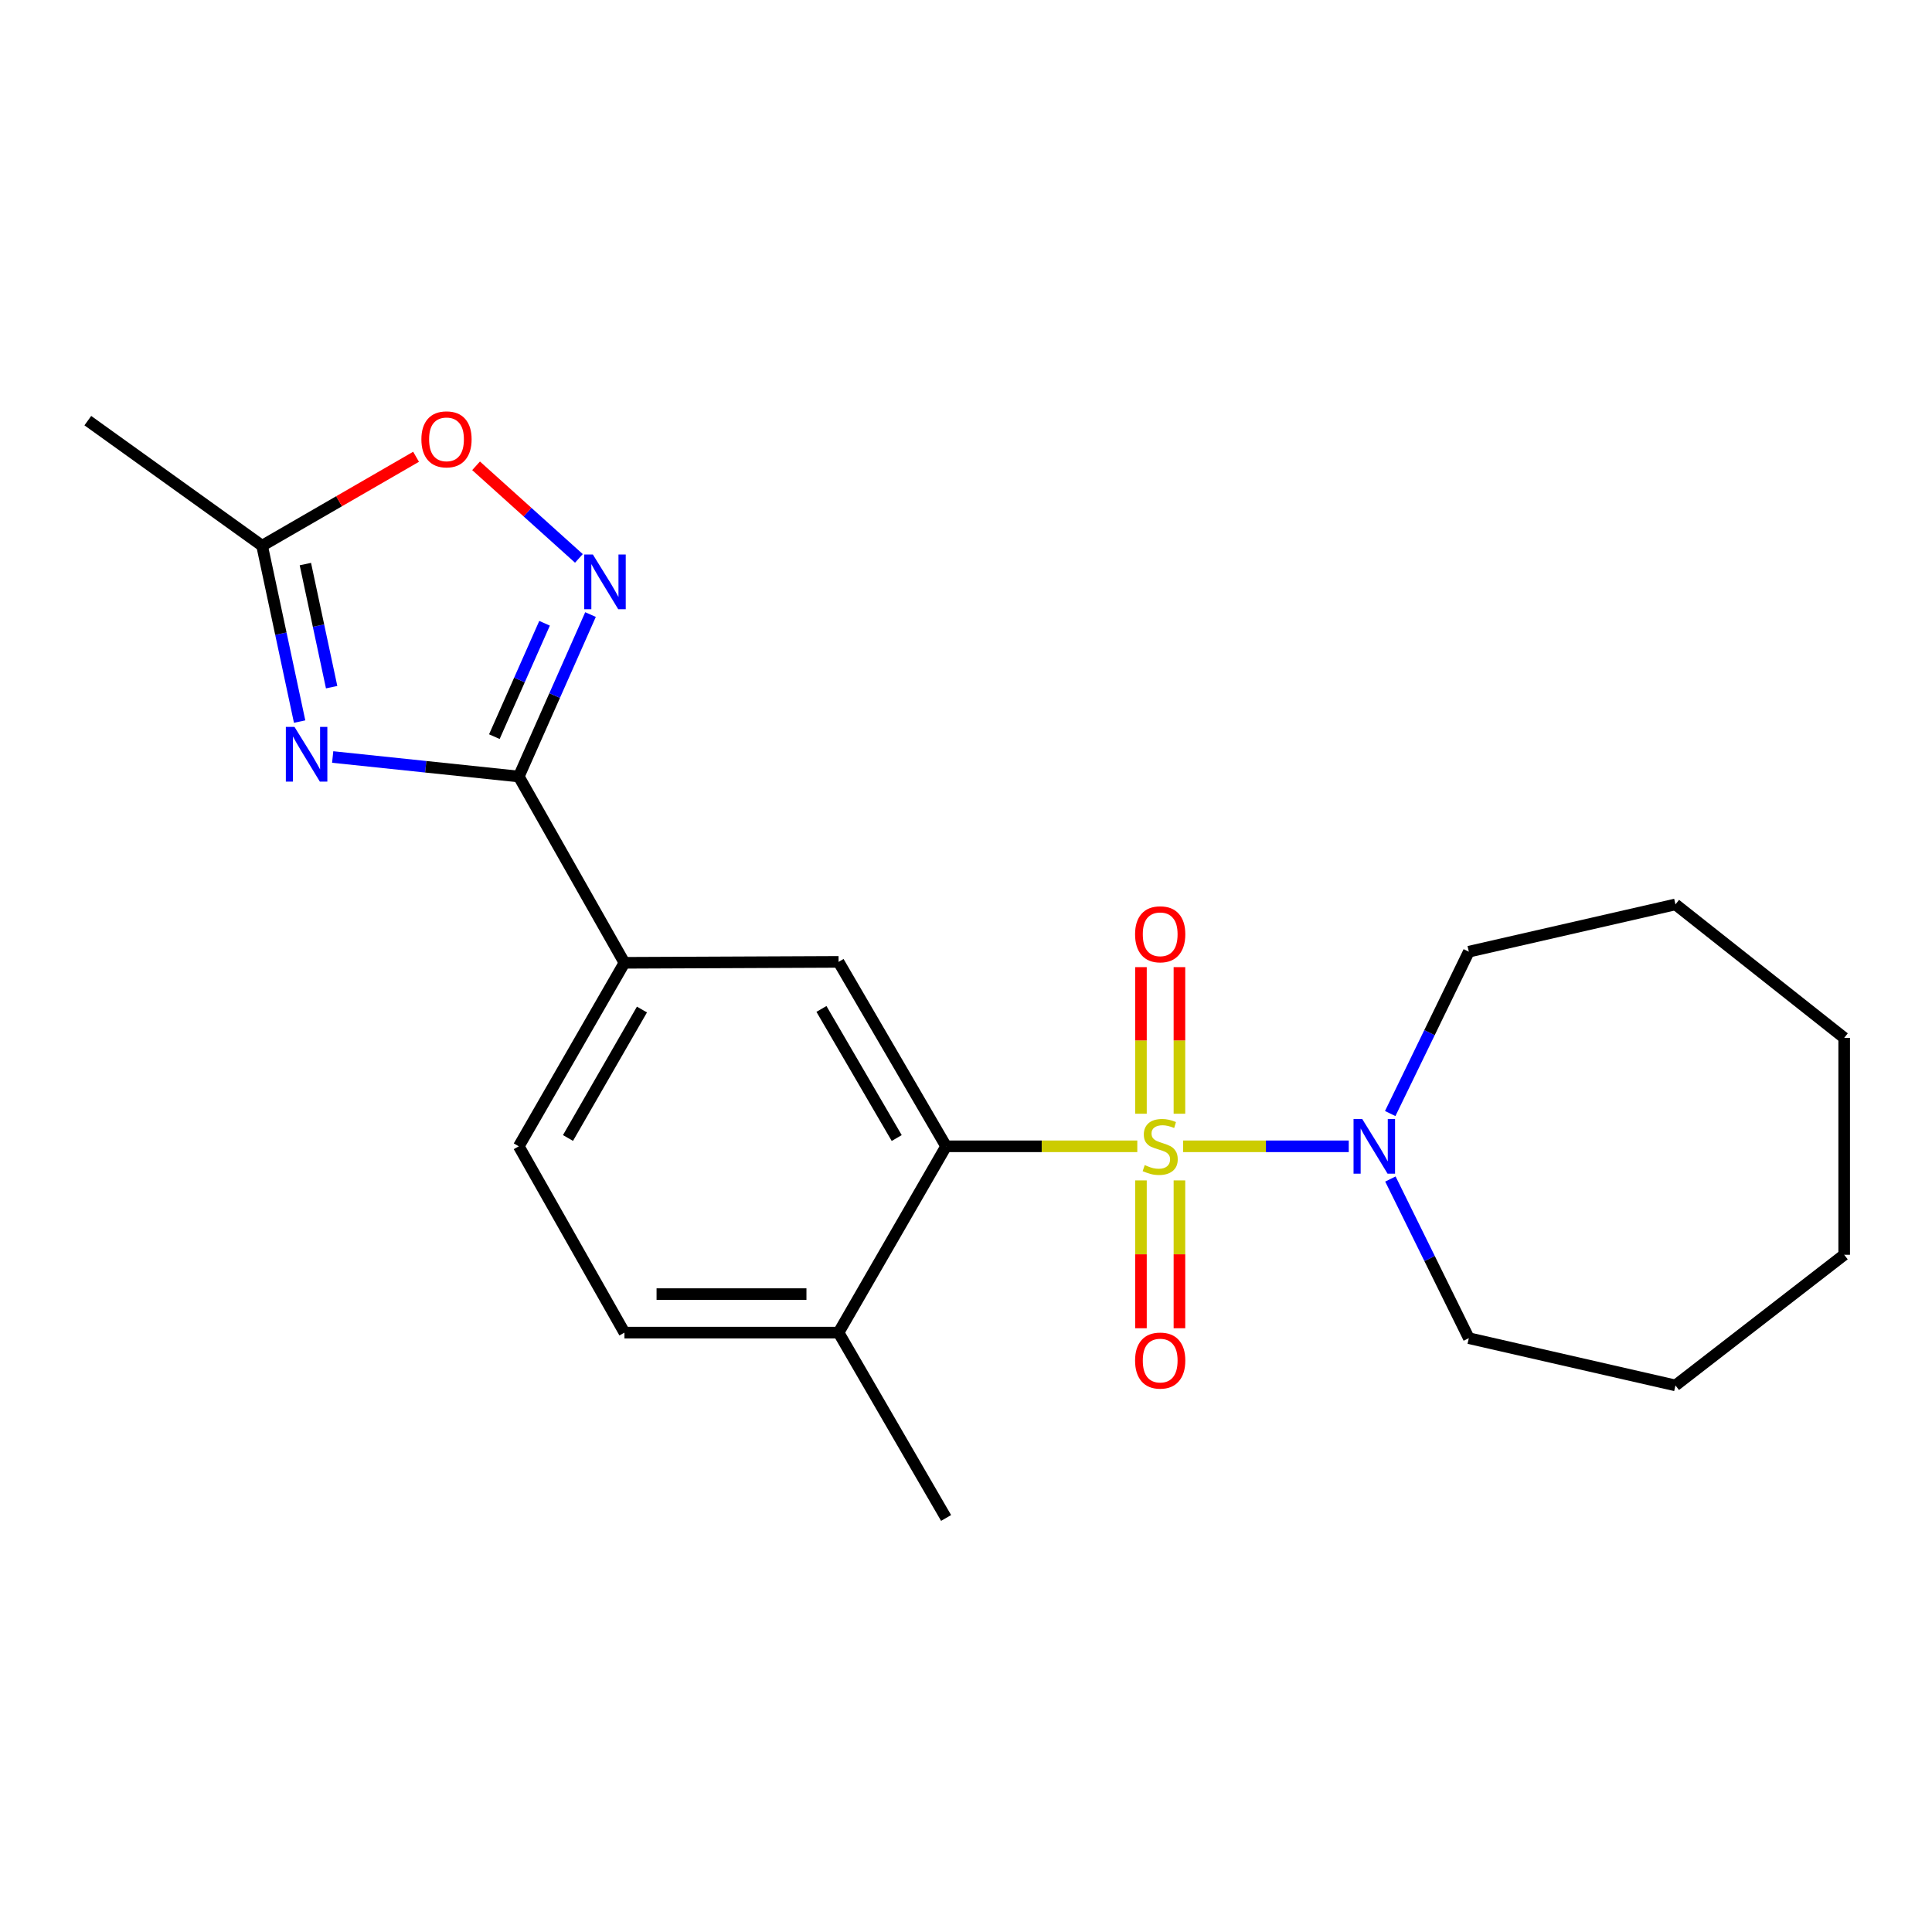 <?xml version='1.0' encoding='iso-8859-1'?>
<svg version='1.1' baseProfile='full'
              xmlns='http://www.w3.org/2000/svg'
                      xmlns:rdkit='http://www.rdkit.org/xml'
                      xmlns:xlink='http://www.w3.org/1999/xlink'
                  xml:space='preserve'
width='1000px' height='1000px' viewBox='0 0 1000 1000'>
<!-- END OF HEADER -->
<rect style='opacity:1.0;fill:#FFFFFF;stroke:none' width='1000' height='1000' x='0' y='0'> </rect>
<path class='bond-2' d='M 588.663,593.327 L 539.18,593.327' style='fill:none;fill-rule:evenodd;stroke:#CCCC00;stroke-width:6px;stroke-linecap:butt;stroke-linejoin:miter;stroke-opacity:1' />
<path class='bond-2' d='M 539.18,593.327 L 489.696,593.327' style='fill:none;fill-rule:evenodd;stroke:#000000;stroke-width:6px;stroke-linecap:butt;stroke-linejoin:miter;stroke-opacity:1' />
<path class='bond-4' d='M 612.364,593.327 L 655.24,593.327' style='fill:none;fill-rule:evenodd;stroke:#CCCC00;stroke-width:6px;stroke-linecap:butt;stroke-linejoin:miter;stroke-opacity:1' />
<path class='bond-4' d='M 655.24,593.327 L 698.116,593.327' style='fill:none;fill-rule:evenodd;stroke:#0000FF;stroke-width:6px;stroke-linecap:butt;stroke-linejoin:miter;stroke-opacity:1' />
<path class='bond-9' d='M 590.553,610.977 L 590.553,649.236' style='fill:none;fill-rule:evenodd;stroke:#CCCC00;stroke-width:6px;stroke-linecap:butt;stroke-linejoin:miter;stroke-opacity:1' />
<path class='bond-9' d='M 590.553,649.236 L 590.553,687.494' style='fill:none;fill-rule:evenodd;stroke:#FF0000;stroke-width:6px;stroke-linecap:butt;stroke-linejoin:miter;stroke-opacity:1' />
<path class='bond-9' d='M 610.474,610.977 L 610.474,649.236' style='fill:none;fill-rule:evenodd;stroke:#CCCC00;stroke-width:6px;stroke-linecap:butt;stroke-linejoin:miter;stroke-opacity:1' />
<path class='bond-9' d='M 610.474,649.236 L 610.474,687.494' style='fill:none;fill-rule:evenodd;stroke:#FF0000;stroke-width:6px;stroke-linecap:butt;stroke-linejoin:miter;stroke-opacity:1' />
<path class='bond-10' d='M 610.474,576.461 L 610.474,538.525' style='fill:none;fill-rule:evenodd;stroke:#CCCC00;stroke-width:6px;stroke-linecap:butt;stroke-linejoin:miter;stroke-opacity:1' />
<path class='bond-10' d='M 610.474,538.525 L 610.474,500.59' style='fill:none;fill-rule:evenodd;stroke:#FF0000;stroke-width:6px;stroke-linecap:butt;stroke-linejoin:miter;stroke-opacity:1' />
<path class='bond-10' d='M 590.553,576.461 L 590.553,538.525' style='fill:none;fill-rule:evenodd;stroke:#CCCC00;stroke-width:6px;stroke-linecap:butt;stroke-linejoin:miter;stroke-opacity:1' />
<path class='bond-10' d='M 590.553,538.525 L 590.553,500.59' style='fill:none;fill-rule:evenodd;stroke:#FF0000;stroke-width:6px;stroke-linecap:butt;stroke-linejoin:miter;stroke-opacity:1' />
<path class='bond-0' d='M 172.196,391.824 L 220.362,396.876' style='fill:none;fill-rule:evenodd;stroke:#0000FF;stroke-width:6px;stroke-linecap:butt;stroke-linejoin:miter;stroke-opacity:1' />
<path class='bond-0' d='M 220.362,396.876 L 268.527,401.929' style='fill:none;fill-rule:evenodd;stroke:#000000;stroke-width:6px;stroke-linecap:butt;stroke-linejoin:miter;stroke-opacity:1' />
<path class='bond-6' d='M 155.085,373.488 L 145.375,327.978' style='fill:none;fill-rule:evenodd;stroke:#0000FF;stroke-width:6px;stroke-linecap:butt;stroke-linejoin:miter;stroke-opacity:1' />
<path class='bond-6' d='M 145.375,327.978 L 135.664,282.468' style='fill:none;fill-rule:evenodd;stroke:#000000;stroke-width:6px;stroke-linecap:butt;stroke-linejoin:miter;stroke-opacity:1' />
<path class='bond-6' d='M 171.655,355.678 L 164.857,323.821' style='fill:none;fill-rule:evenodd;stroke:#0000FF;stroke-width:6px;stroke-linecap:butt;stroke-linejoin:miter;stroke-opacity:1' />
<path class='bond-6' d='M 164.857,323.821 L 158.06,291.964' style='fill:none;fill-rule:evenodd;stroke:#000000;stroke-width:6px;stroke-linecap:butt;stroke-linejoin:miter;stroke-opacity:1' />
<path class='bond-1' d='M 268.527,401.929 L 323.211,498.347' style='fill:none;fill-rule:evenodd;stroke:#000000;stroke-width:6px;stroke-linecap:butt;stroke-linejoin:miter;stroke-opacity:1' />
<path class='bond-3' d='M 268.527,401.929 L 287.088,360.013' style='fill:none;fill-rule:evenodd;stroke:#000000;stroke-width:6px;stroke-linecap:butt;stroke-linejoin:miter;stroke-opacity:1' />
<path class='bond-3' d='M 287.088,360.013 L 305.649,318.097' style='fill:none;fill-rule:evenodd;stroke:#0000FF;stroke-width:6px;stroke-linecap:butt;stroke-linejoin:miter;stroke-opacity:1' />
<path class='bond-3' d='M 255.88,381.288 L 268.873,351.947' style='fill:none;fill-rule:evenodd;stroke:#000000;stroke-width:6px;stroke-linecap:butt;stroke-linejoin:miter;stroke-opacity:1' />
<path class='bond-3' d='M 268.873,351.947 L 281.866,322.606' style='fill:none;fill-rule:evenodd;stroke:#0000FF;stroke-width:6px;stroke-linecap:butt;stroke-linejoin:miter;stroke-opacity:1' />
<path class='bond-5' d='M 489.696,593.327 L 434.039,497.871' style='fill:none;fill-rule:evenodd;stroke:#000000;stroke-width:6px;stroke-linecap:butt;stroke-linejoin:miter;stroke-opacity:1' />
<path class='bond-5' d='M 464.138,589.043 L 425.178,522.224' style='fill:none;fill-rule:evenodd;stroke:#000000;stroke-width:6px;stroke-linecap:butt;stroke-linejoin:miter;stroke-opacity:1' />
<path class='bond-11' d='M 489.696,593.327 L 434.039,689.756' style='fill:none;fill-rule:evenodd;stroke:#000000;stroke-width:6px;stroke-linecap:butt;stroke-linejoin:miter;stroke-opacity:1' />
<path class='bond-7' d='M 299.64,289.027 L 273.027,265.064' style='fill:none;fill-rule:evenodd;stroke:#0000FF;stroke-width:6px;stroke-linecap:butt;stroke-linejoin:miter;stroke-opacity:1' />
<path class='bond-7' d='M 273.027,265.064 L 246.414,241.101' style='fill:none;fill-rule:evenodd;stroke:#FF0000;stroke-width:6px;stroke-linecap:butt;stroke-linejoin:miter;stroke-opacity:1' />
<path class='bond-14' d='M 719.671,610.254 L 739.965,651.444' style='fill:none;fill-rule:evenodd;stroke:#0000FF;stroke-width:6px;stroke-linecap:butt;stroke-linejoin:miter;stroke-opacity:1' />
<path class='bond-14' d='M 739.965,651.444 L 760.259,692.634' style='fill:none;fill-rule:evenodd;stroke:#000000;stroke-width:6px;stroke-linecap:butt;stroke-linejoin:miter;stroke-opacity:1' />
<path class='bond-15' d='M 719.568,576.367 L 739.913,534.479' style='fill:none;fill-rule:evenodd;stroke:#0000FF;stroke-width:6px;stroke-linecap:butt;stroke-linejoin:miter;stroke-opacity:1' />
<path class='bond-15' d='M 739.913,534.479 L 760.259,492.592' style='fill:none;fill-rule:evenodd;stroke:#000000;stroke-width:6px;stroke-linecap:butt;stroke-linejoin:miter;stroke-opacity:1' />
<path class='bond-8' d='M 434.039,497.871 L 323.211,498.347' style='fill:none;fill-rule:evenodd;stroke:#000000;stroke-width:6px;stroke-linecap:butt;stroke-linejoin:miter;stroke-opacity:1' />
<path class='bond-16' d='M 135.664,282.468 L 45.455,217.724' style='fill:none;fill-rule:evenodd;stroke:#000000;stroke-width:6px;stroke-linecap:butt;stroke-linejoin:miter;stroke-opacity:1' />
<path class='bond-24' d='M 135.664,282.468 L 175.509,259.446' style='fill:none;fill-rule:evenodd;stroke:#000000;stroke-width:6px;stroke-linecap:butt;stroke-linejoin:miter;stroke-opacity:1' />
<path class='bond-24' d='M 175.509,259.446 L 215.353,236.423' style='fill:none;fill-rule:evenodd;stroke:#FF0000;stroke-width:6px;stroke-linecap:butt;stroke-linejoin:miter;stroke-opacity:1' />
<path class='bond-23' d='M 323.211,498.347 L 268.527,593.327' style='fill:none;fill-rule:evenodd;stroke:#000000;stroke-width:6px;stroke-linecap:butt;stroke-linejoin:miter;stroke-opacity:1' />
<path class='bond-23' d='M 332.273,522.534 L 293.994,589.019' style='fill:none;fill-rule:evenodd;stroke:#000000;stroke-width:6px;stroke-linecap:butt;stroke-linejoin:miter;stroke-opacity:1' />
<path class='bond-13' d='M 434.039,689.756 L 323.211,689.756' style='fill:none;fill-rule:evenodd;stroke:#000000;stroke-width:6px;stroke-linecap:butt;stroke-linejoin:miter;stroke-opacity:1' />
<path class='bond-13' d='M 417.415,669.835 L 339.835,669.835' style='fill:none;fill-rule:evenodd;stroke:#000000;stroke-width:6px;stroke-linecap:butt;stroke-linejoin:miter;stroke-opacity:1' />
<path class='bond-17' d='M 434.039,689.756 L 489.696,785.699' style='fill:none;fill-rule:evenodd;stroke:#000000;stroke-width:6px;stroke-linecap:butt;stroke-linejoin:miter;stroke-opacity:1' />
<path class='bond-12' d='M 268.527,593.327 L 323.211,689.756' style='fill:none;fill-rule:evenodd;stroke:#000000;stroke-width:6px;stroke-linecap:butt;stroke-linejoin:miter;stroke-opacity:1' />
<path class='bond-18' d='M 760.259,692.634 L 867.213,717.092' style='fill:none;fill-rule:evenodd;stroke:#000000;stroke-width:6px;stroke-linecap:butt;stroke-linejoin:miter;stroke-opacity:1' />
<path class='bond-19' d='M 760.259,492.592 L 867.213,468.122' style='fill:none;fill-rule:evenodd;stroke:#000000;stroke-width:6px;stroke-linecap:butt;stroke-linejoin:miter;stroke-opacity:1' />
<path class='bond-20' d='M 867.213,717.092 L 954.545,649.471' style='fill:none;fill-rule:evenodd;stroke:#000000;stroke-width:6px;stroke-linecap:butt;stroke-linejoin:miter;stroke-opacity:1' />
<path class='bond-21' d='M 867.213,468.122 L 954.545,537.204' style='fill:none;fill-rule:evenodd;stroke:#000000;stroke-width:6px;stroke-linecap:butt;stroke-linejoin:miter;stroke-opacity:1' />
<path class='bond-22' d='M 954.545,649.471 L 954.545,537.204' style='fill:none;fill-rule:evenodd;stroke:#000000;stroke-width:6px;stroke-linecap:butt;stroke-linejoin:miter;stroke-opacity:1' />
<path  class='atom-0' d='M 592.513 603.047
Q 592.833 603.167, 594.153 603.727
Q 595.473 604.287, 596.913 604.647
Q 598.393 604.967, 599.833 604.967
Q 602.513 604.967, 604.073 603.687
Q 605.633 602.367, 605.633 600.087
Q 605.633 598.527, 604.833 597.567
Q 604.073 596.607, 602.873 596.087
Q 601.673 595.567, 599.673 594.967
Q 597.153 594.207, 595.633 593.487
Q 594.153 592.767, 593.073 591.247
Q 592.033 589.727, 592.033 587.167
Q 592.033 583.607, 594.433 581.407
Q 596.873 579.207, 601.673 579.207
Q 604.953 579.207, 608.673 580.767
L 607.753 583.847
Q 604.353 582.447, 601.793 582.447
Q 599.033 582.447, 597.513 583.607
Q 595.993 584.727, 596.033 586.687
Q 596.033 588.207, 596.793 589.127
Q 597.593 590.047, 598.713 590.567
Q 599.873 591.087, 601.793 591.687
Q 604.353 592.487, 605.873 593.287
Q 607.393 594.087, 608.473 595.727
Q 609.593 597.327, 609.593 600.087
Q 609.593 604.007, 606.953 606.127
Q 604.353 608.207, 599.993 608.207
Q 597.473 608.207, 595.553 607.647
Q 593.673 607.127, 591.433 606.207
L 592.513 603.047
' fill='#CCCC00'/>
<path  class='atom-1' d='M 152.435 376.247
L 161.715 391.247
Q 162.635 392.727, 164.115 395.407
Q 165.595 398.087, 165.675 398.247
L 165.675 376.247
L 169.435 376.247
L 169.435 404.567
L 165.555 404.567
L 155.595 388.167
Q 154.435 386.247, 153.195 384.047
Q 151.995 381.847, 151.635 381.167
L 151.635 404.567
L 147.955 404.567
L 147.955 376.247
L 152.435 376.247
' fill='#0000FF'/>
<path  class='atom-4' d='M 306.88 287.023
L 316.16 302.023
Q 317.08 303.503, 318.56 306.183
Q 320.04 308.863, 320.12 309.023
L 320.12 287.023
L 323.88 287.023
L 323.88 315.343
L 320 315.343
L 310.04 298.943
Q 308.88 297.023, 307.64 294.823
Q 306.44 292.623, 306.08 291.943
L 306.08 315.343
L 302.4 315.343
L 302.4 287.023
L 306.88 287.023
' fill='#0000FF'/>
<path  class='atom-5' d='M 705.07 579.167
L 714.35 594.167
Q 715.27 595.647, 716.75 598.327
Q 718.23 601.007, 718.31 601.167
L 718.31 579.167
L 722.07 579.167
L 722.07 607.487
L 718.19 607.487
L 708.23 591.087
Q 707.07 589.167, 705.83 586.967
Q 704.63 584.767, 704.27 584.087
L 704.27 607.487
L 700.59 607.487
L 700.59 579.167
L 705.07 579.167
' fill='#0000FF'/>
<path  class='atom-8' d='M 218.109 227.4
Q 218.109 220.6, 221.469 216.8
Q 224.829 213, 231.109 213
Q 237.389 213, 240.749 216.8
Q 244.109 220.6, 244.109 227.4
Q 244.109 234.28, 240.709 238.2
Q 237.309 242.08, 231.109 242.08
Q 224.869 242.08, 221.469 238.2
Q 218.109 234.32, 218.109 227.4
M 231.109 238.88
Q 235.429 238.88, 237.749 236
Q 240.109 233.08, 240.109 227.4
Q 240.109 221.84, 237.749 219.04
Q 235.429 216.2, 231.109 216.2
Q 226.789 216.2, 224.429 219
Q 222.109 221.8, 222.109 227.4
Q 222.109 233.12, 224.429 236
Q 226.789 238.88, 231.109 238.88
' fill='#FF0000'/>
<path  class='atom-10' d='M 587.513 704.224
Q 587.513 697.424, 590.873 693.624
Q 594.233 689.824, 600.513 689.824
Q 606.793 689.824, 610.153 693.624
Q 613.513 697.424, 613.513 704.224
Q 613.513 711.104, 610.113 715.024
Q 606.713 718.904, 600.513 718.904
Q 594.273 718.904, 590.873 715.024
Q 587.513 711.144, 587.513 704.224
M 600.513 715.704
Q 604.833 715.704, 607.153 712.824
Q 609.513 709.904, 609.513 704.224
Q 609.513 698.664, 607.153 695.864
Q 604.833 693.024, 600.513 693.024
Q 596.193 693.024, 593.833 695.824
Q 591.513 698.624, 591.513 704.224
Q 591.513 709.944, 593.833 712.824
Q 596.193 715.704, 600.513 715.704
' fill='#FF0000'/>
<path  class='atom-11' d='M 587.513 483.586
Q 587.513 476.786, 590.873 472.986
Q 594.233 469.186, 600.513 469.186
Q 606.793 469.186, 610.153 472.986
Q 613.513 476.786, 613.513 483.586
Q 613.513 490.466, 610.113 494.386
Q 606.713 498.266, 600.513 498.266
Q 594.273 498.266, 590.873 494.386
Q 587.513 490.506, 587.513 483.586
M 600.513 495.066
Q 604.833 495.066, 607.153 492.186
Q 609.513 489.266, 609.513 483.586
Q 609.513 478.026, 607.153 475.226
Q 604.833 472.386, 600.513 472.386
Q 596.193 472.386, 593.833 475.186
Q 591.513 477.986, 591.513 483.586
Q 591.513 489.306, 593.833 492.186
Q 596.193 495.066, 600.513 495.066
' fill='#FF0000'/>
</svg>
